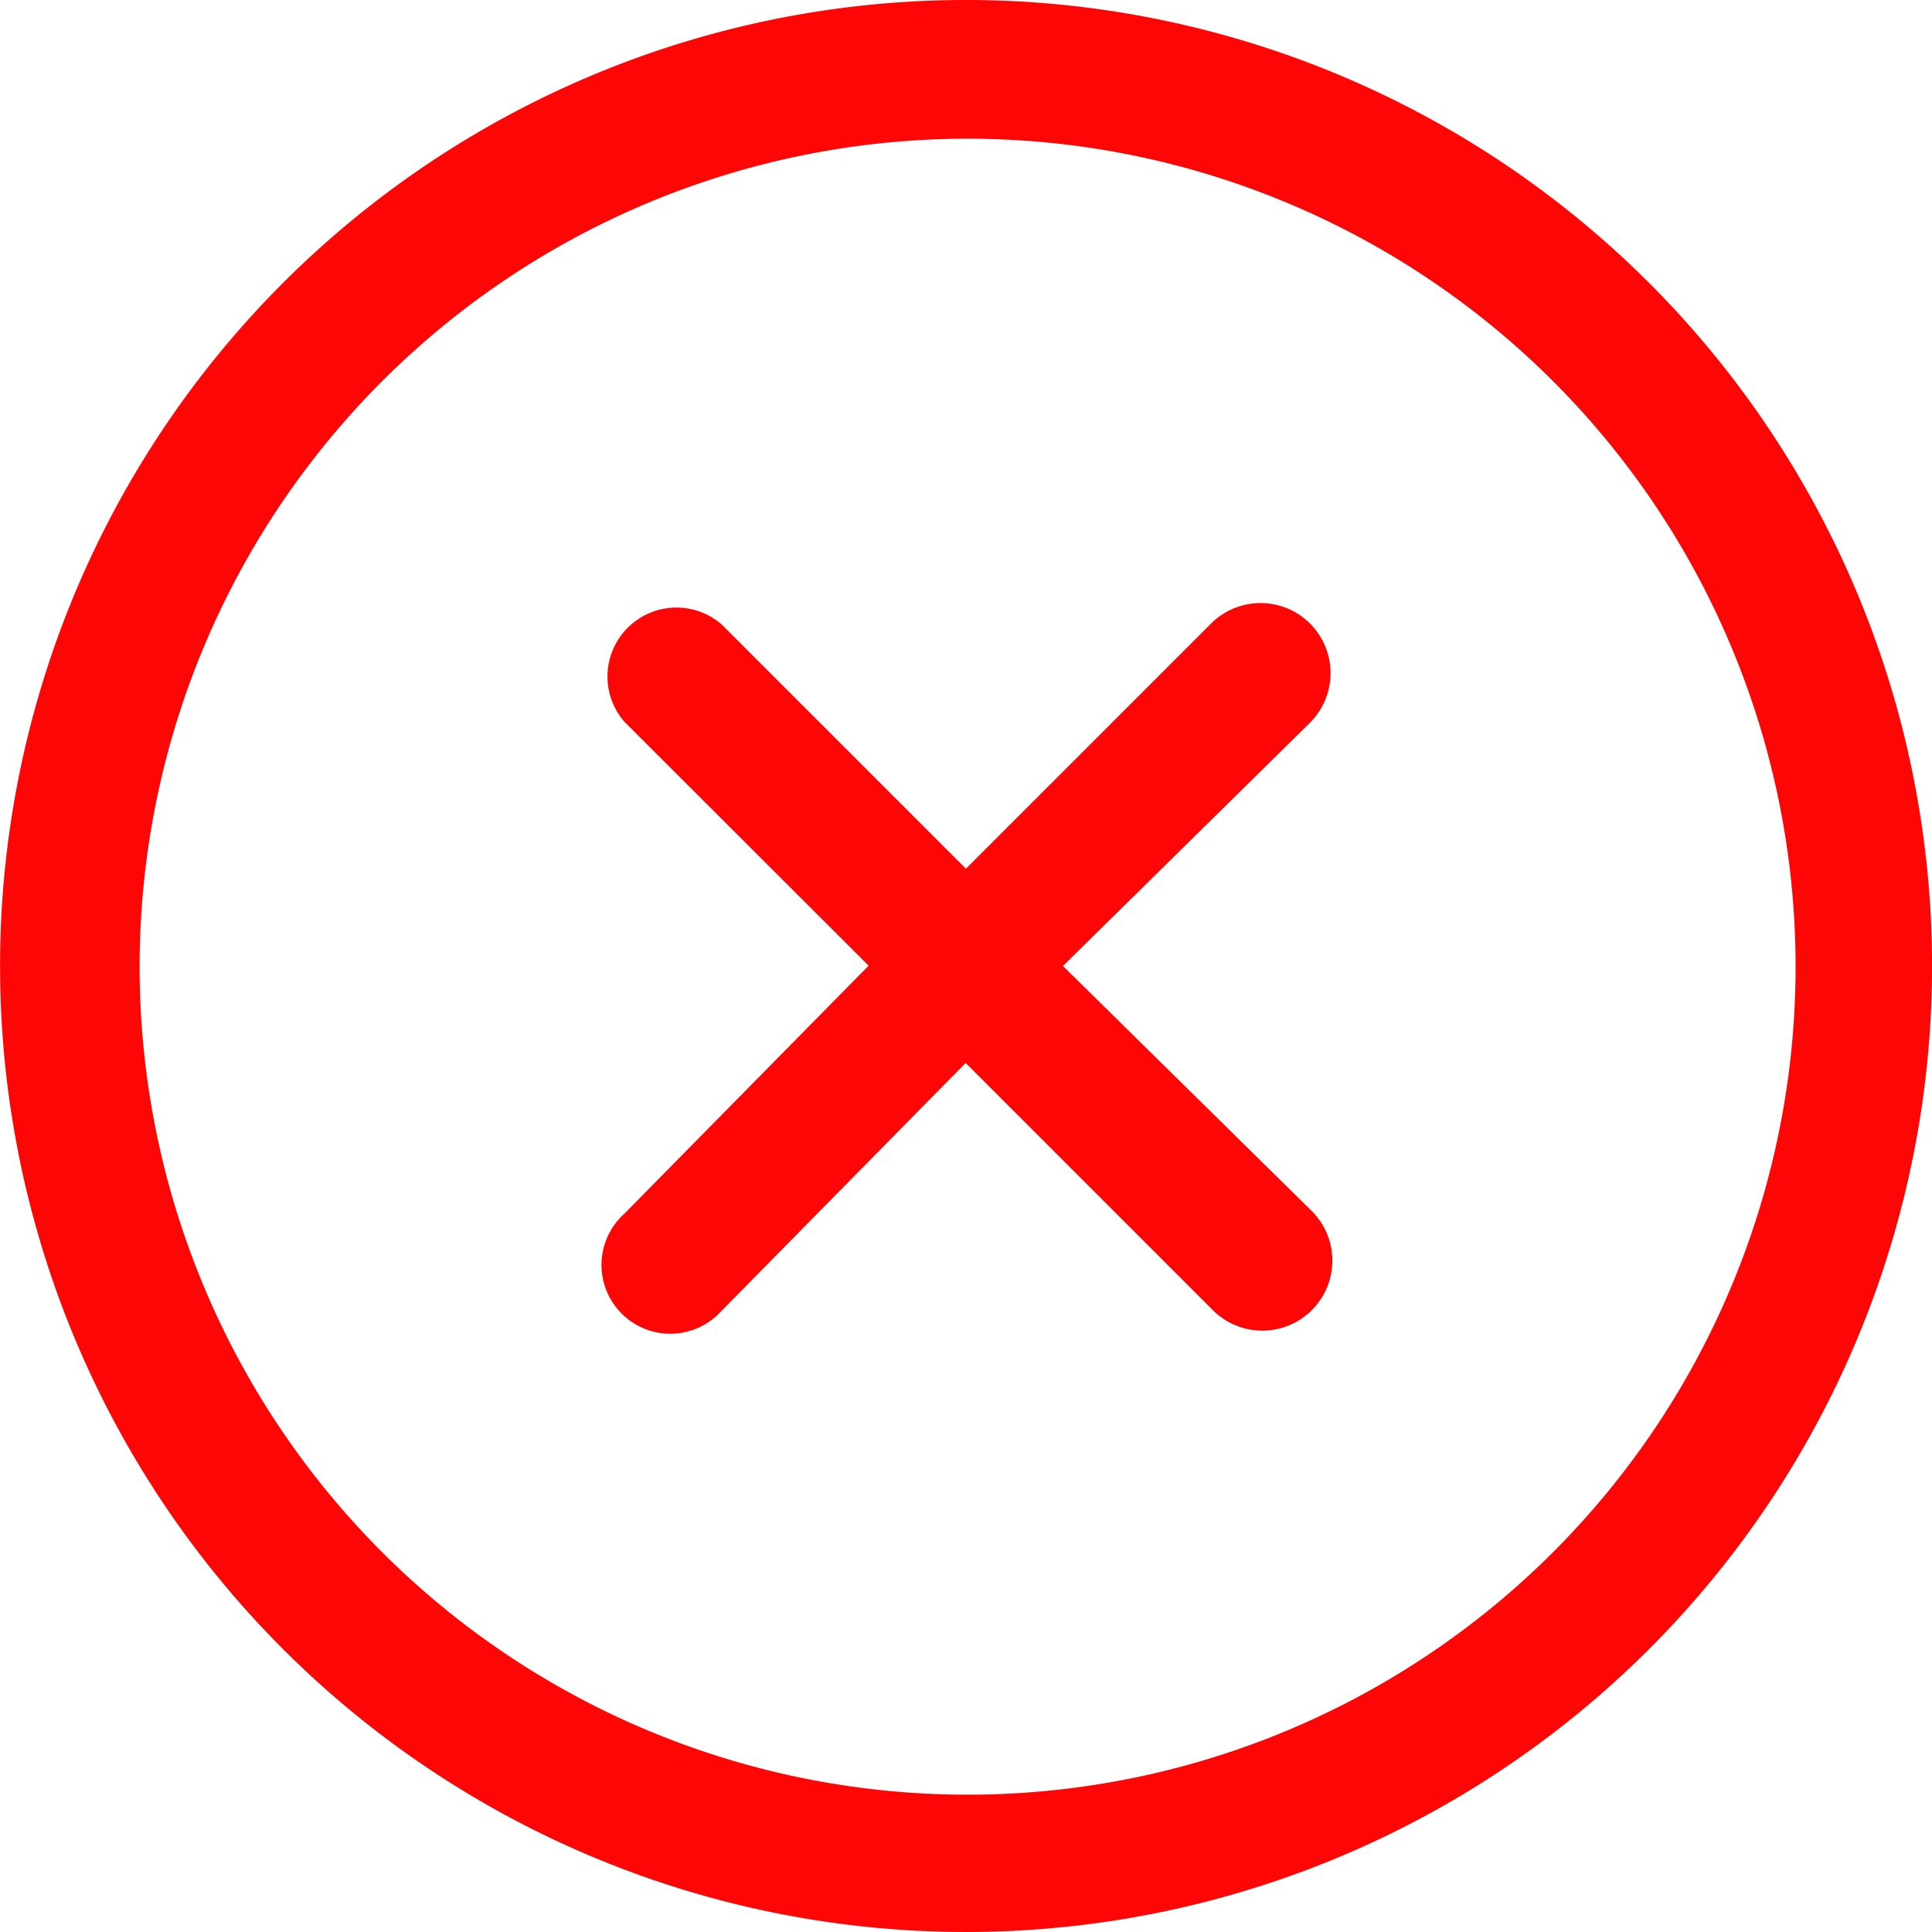 <svg xmlns="http://www.w3.org/2000/svg" width="24.148" height="24.148" viewBox="0 0 24.148 24.148">
  <g id="Layer_22" data-name="Layer 22" transform="translate(-2.001 -2)">
    <path id="Path_123940" data-name="Path 123940" d="M18.387,11.021l-3.1,3.053,3.1,3.053a.875.875,0,1,1-1.216,1.259l-3.1-3.1-3.053,3.1A.86.86,0,1,1,9.805,17.17l3.053-3.1L9.805,11.021a.862.862,0,0,1,1.216-1.216l3.053,3.053,3.053-3.053a.875.875,0,1,1,1.259,1.216Zm4.226,11.591a12.074,12.074,0,1,1,0-17.076,12.074,12.074,0,0,1,0,17.076ZM21.4,6.752a10.349,10.349,0,1,0,3.044,7.331A10.349,10.349,0,0,0,21.4,6.752Z" transform="translate(0 0)" fill="#ff0606"/>
  </g>
</svg>

